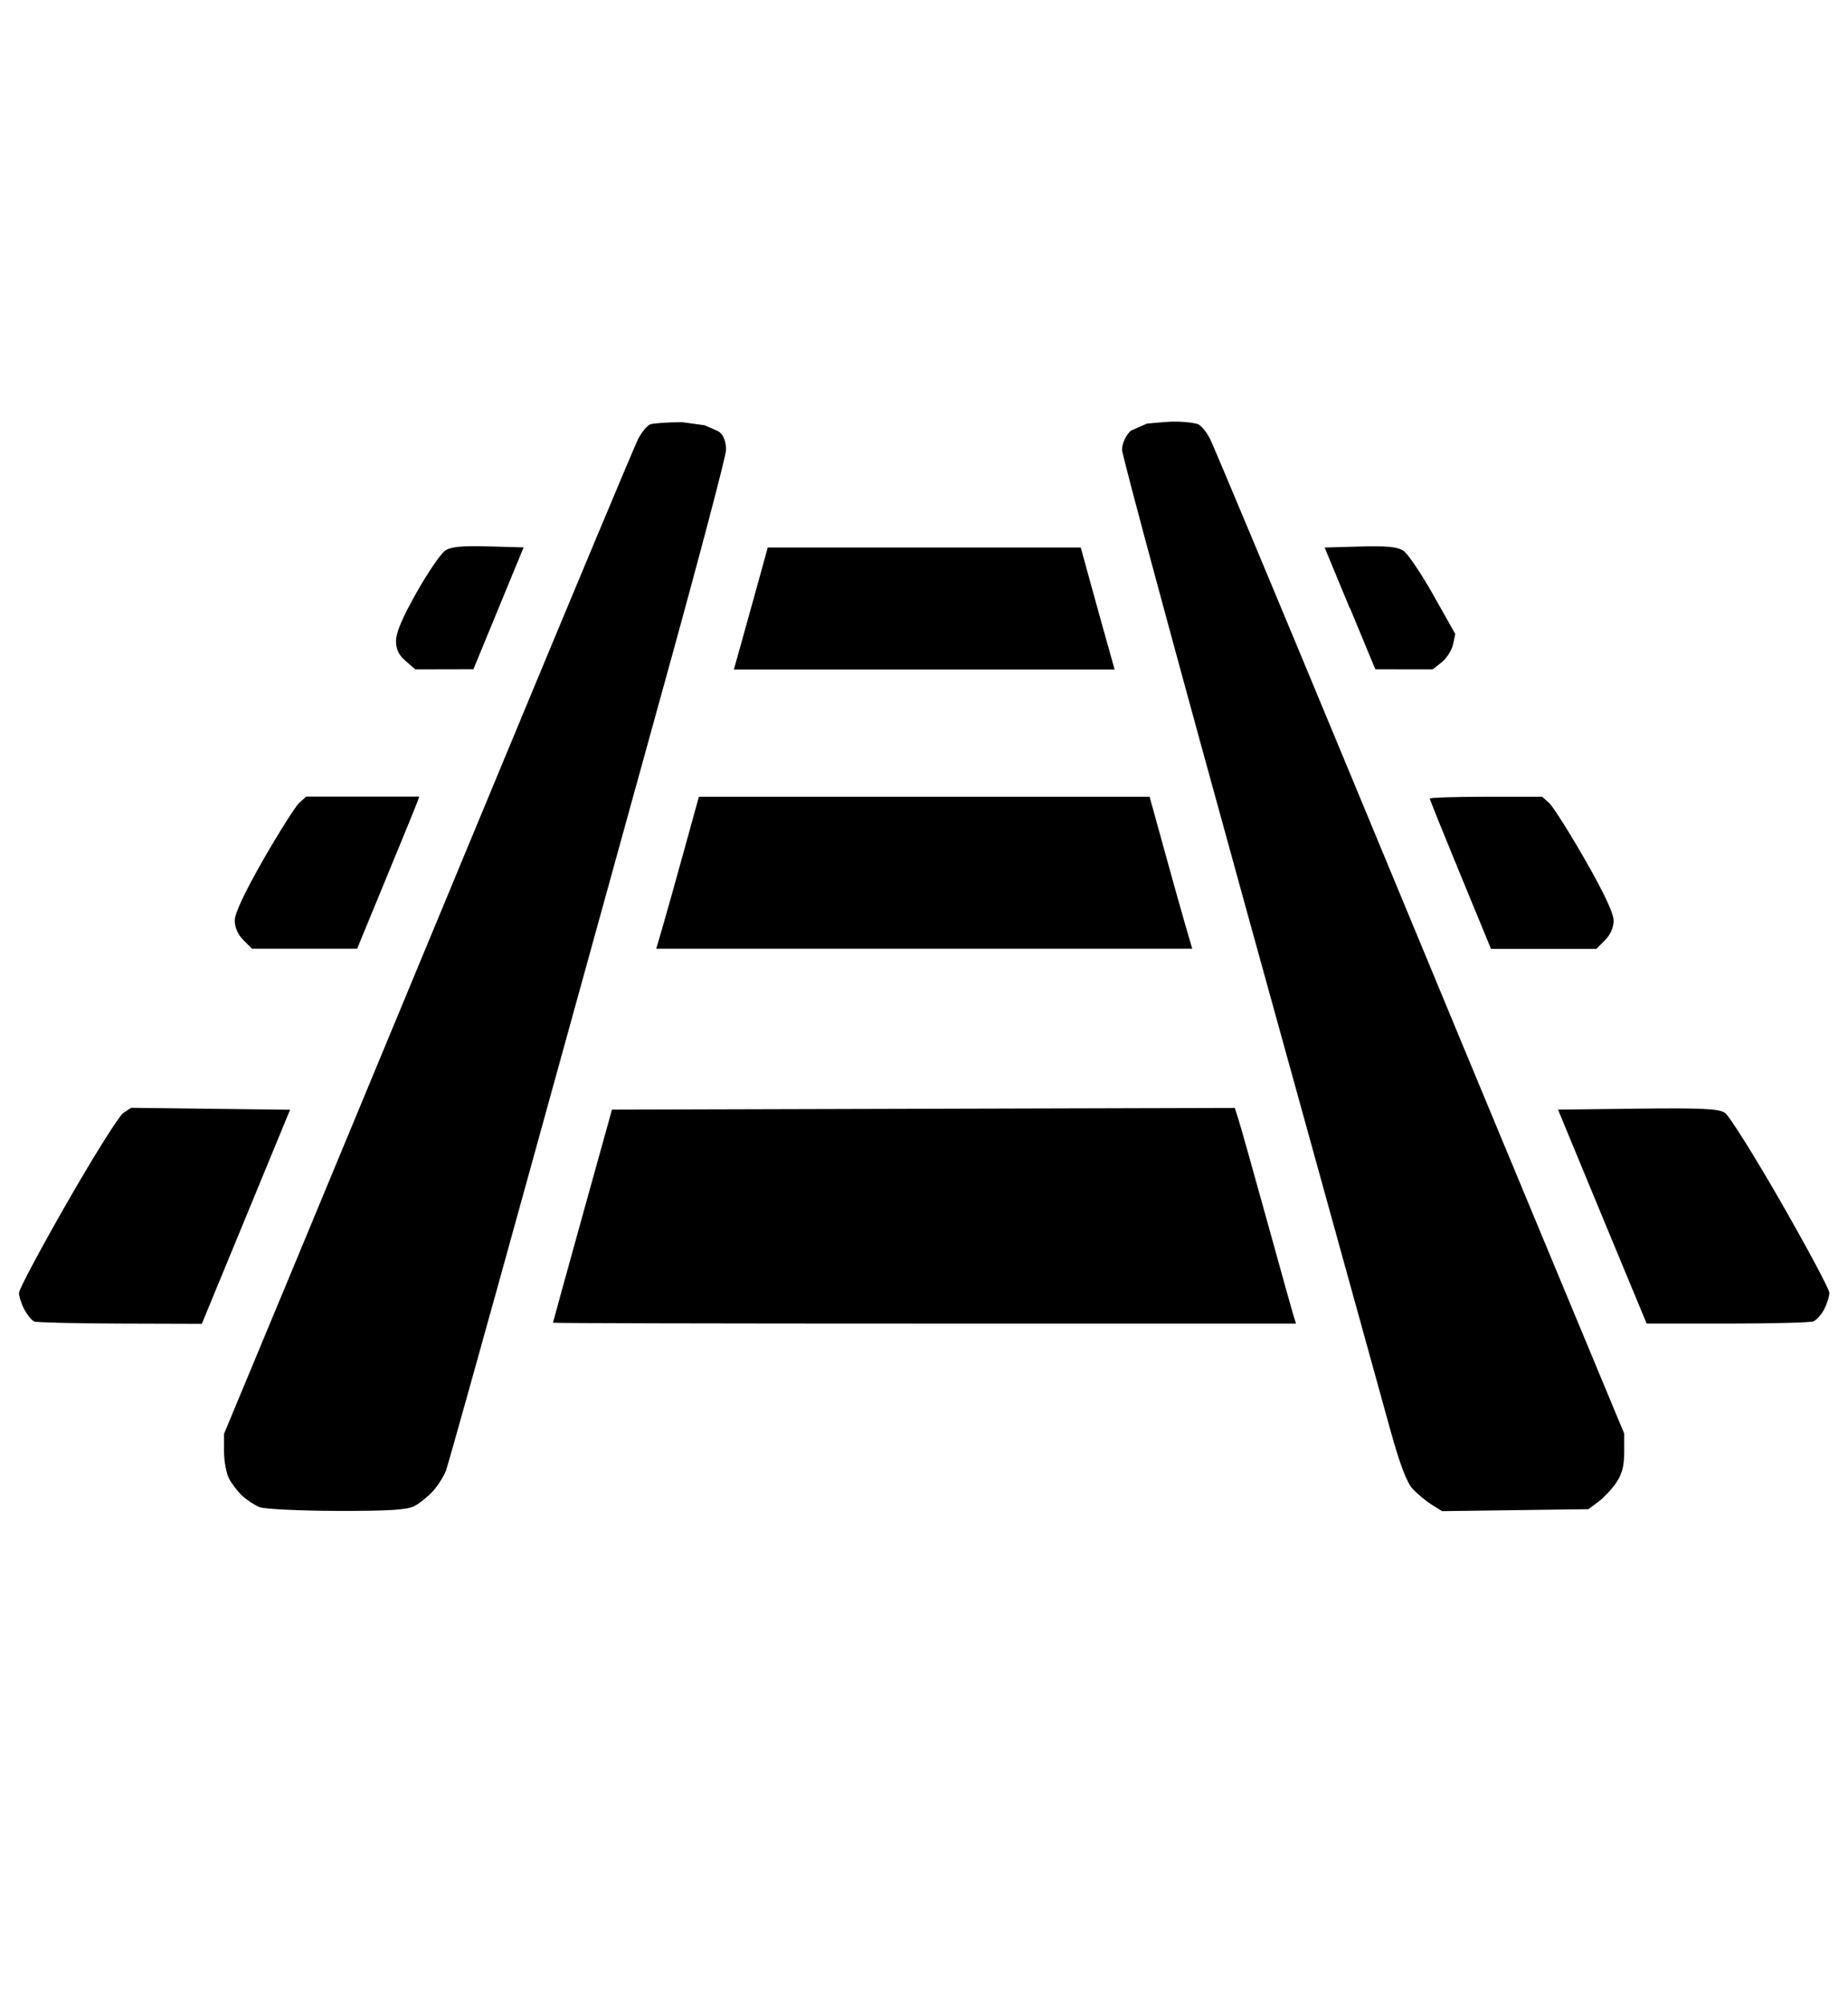 <?xml version="1.0" encoding="UTF-8" standalone="no"?>
<svg
   xmlns:dc="http://purl.org/dc/elements/1.1/"
   xmlns:cc="http://creativecommons.org/ns#"
   xmlns:rdf="http://www.w3.org/1999/02/22-rdf-syntax-ns#"
   xmlns:svg="http://www.w3.org/2000/svg"
   xmlns="http://www.w3.org/2000/svg"
   width="15.162mm"
   height="16.441mm"
   viewBox="0 0 15.162 16.441"
   version="1.1"
   id="svg8">
  <defs
     id="defs2" />
  <g
     id="layer1"
     transform="translate(-86.384,-71.824)">
    <path
       style="fill:#000000;stroke-width:0.029"
       d="m 88.513,84.189 c -0.04,-0.016 -0.103,-0.058 -0.141,-0.092 -0.037,-0.035 -0.086,-0.099 -0.109,-0.142 -0.022,-0.043 -0.041,-0.143 -0.041,-0.223 v -0.144 l 0.577,-1.387 c 0.317,-0.763 1.069,-2.575 1.671,-4.027 0.602,-1.452 1.119,-2.687 1.148,-2.745 0.029,-0.058 0.075,-0.113 0.1,-0.123 0.026,-0.01 0.145,-0.018 0.264,-0.018 l 0.183,0.025 0.105,0.046 c 0.056,0.025 0.071,0.105 0.071,0.156 0,0.047 -0.216,0.867 -0.48,1.822 -0.264,0.955 -0.774,2.8 -1.133,4.101 -0.359,1.3 -0.667,2.403 -0.685,2.451 -0.018,0.048 -0.066,0.124 -0.107,0.169 -0.041,0.045 -0.11,0.101 -0.153,0.123 -0.06,0.031 -0.21,0.04 -0.638,0.039 -0.308,-9.87e-4 -0.592,-0.015 -0.632,-0.031 z m 9.616,-0.021 c -0.048,-0.03 -0.118,-0.089 -0.156,-0.13 -0.047,-0.051 -0.105,-0.204 -0.18,-0.475 -0.061,-0.22 -0.582,-2.102 -1.157,-4.181 -0.575,-2.08 -1.046,-3.82 -1.046,-3.867 0,-0.052 0.028,-0.114 0.071,-0.157 l 0.134,-0.059 0.154,-0.013 c 0.119,-0.01 0.238,0.008 0.264,0.018 0.026,0.01 0.071,0.065 0.1,0.123 0.029,0.058 0.546,1.293 1.148,2.745 0.602,1.452 1.354,3.264 1.672,4.027 l 0.577,1.387 v 0.153 c 0,0.111 -0.018,0.179 -0.065,0.249 -0.036,0.053 -0.102,0.123 -0.147,0.157 l -0.082,0.061 -0.6,0.008 -0.6,0.008 z M 86.663,82.664 c -0.02,-0.008 -0.056,-0.052 -0.08,-0.098 -0.024,-0.046 -0.043,-0.106 -0.043,-0.135 0,-0.029 0.178,-0.363 0.396,-0.743 0.218,-0.38 0.425,-0.71 0.46,-0.733 l 0.064,-0.042 0.652,0.008 0.652,0.008 -0.362,0.878 -0.362,0.878 -0.67,-0.002 c -0.368,-0.001 -0.687,-0.009 -0.707,-0.017 z m 4.258,0.012 c 3.4e-4,-0.004 0.109,-0.399 0.242,-0.878 l 0.242,-0.87 2.555,-0.007 2.555,-0.007 0.03,0.094 c 0.017,0.052 0.122,0.427 0.235,0.834 0.112,0.407 0.212,0.763 0.221,0.79 l 0.016,0.051 h -3.048 c -1.676,0 -3.048,-0.003 -3.047,-0.007 z m 8.609,-0.87 -0.363,-0.878 0.653,-0.008 c 0.527,-0.006 0.665,2.09e-4 0.716,0.034 0.035,0.023 0.242,0.353 0.46,0.733 0.218,0.38 0.397,0.715 0.397,0.744 0,0.029 -0.019,0.089 -0.042,0.134 -0.023,0.045 -0.064,0.09 -0.089,0.1 -0.026,0.01 -0.344,0.018 -0.707,0.018 H 99.894 Z M 88.381,79.537 c -0.045,-0.045 -0.071,-0.104 -0.071,-0.161 0,-0.059 0.08,-0.229 0.236,-0.502 0.13,-0.226 0.262,-0.435 0.293,-0.463 l 0.057,-0.051 h 0.464 0.464 l -0.019,0.051 c -0.01,0.028 -0.125,0.309 -0.255,0.624 l -0.236,0.573 h -0.431 -0.431 z m 3.44,-0.11 c 0.029,-0.1 0.108,-0.38 0.175,-0.624 l 0.122,-0.442 h 1.849 1.849 l 0.122,0.442 c 0.067,0.243 0.146,0.524 0.175,0.624 l 0.053,0.181 h -2.199 -2.199 z m 6.545,-0.427 c -0.138,-0.335 -0.251,-0.615 -0.251,-0.624 0,-0.008 0.207,-0.015 0.461,-0.015 h 0.461 l 0.057,0.051 c 0.031,0.028 0.163,0.236 0.293,0.463 0.156,0.272 0.236,0.442 0.236,0.502 0,0.057 -0.026,0.116 -0.071,0.161 l -0.071,0.071 h -0.432 -0.432 z m -8.653,-1.752 c -0.058,-0.05 -0.08,-0.096 -0.08,-0.167 1.5e-5,-0.066 0.055,-0.196 0.17,-0.398 0.093,-0.165 0.199,-0.319 0.234,-0.342 0.048,-0.032 0.138,-0.04 0.354,-0.034 l 0.289,0.008 -0.206,0.5 -0.206,0.5 -0.238,5.16e-4 -0.238,5.15e-4 z m 2.747,-0.127 c 0.03,-0.108 0.093,-0.333 0.139,-0.5 l 0.084,-0.305 h 1.284 1.284 l 0.084,0.305 c 0.046,0.168 0.109,0.393 0.139,0.5 l 0.055,0.196 H 93.967 92.405 Z m 4.999,-0.305 -0.207,-0.5 0.291,-0.008 c 0.219,-0.006 0.307,0.002 0.356,0.035 0.036,0.024 0.146,0.187 0.245,0.363 l 0.18,0.32 -0.019,0.087 c -0.011,0.048 -0.053,0.113 -0.093,0.145 l -0.074,0.058 -0.235,-2.63e-4 -0.235,-2.63e-4 -0.207,-0.5 z"
       id="path988" />
  </g>
</svg>
